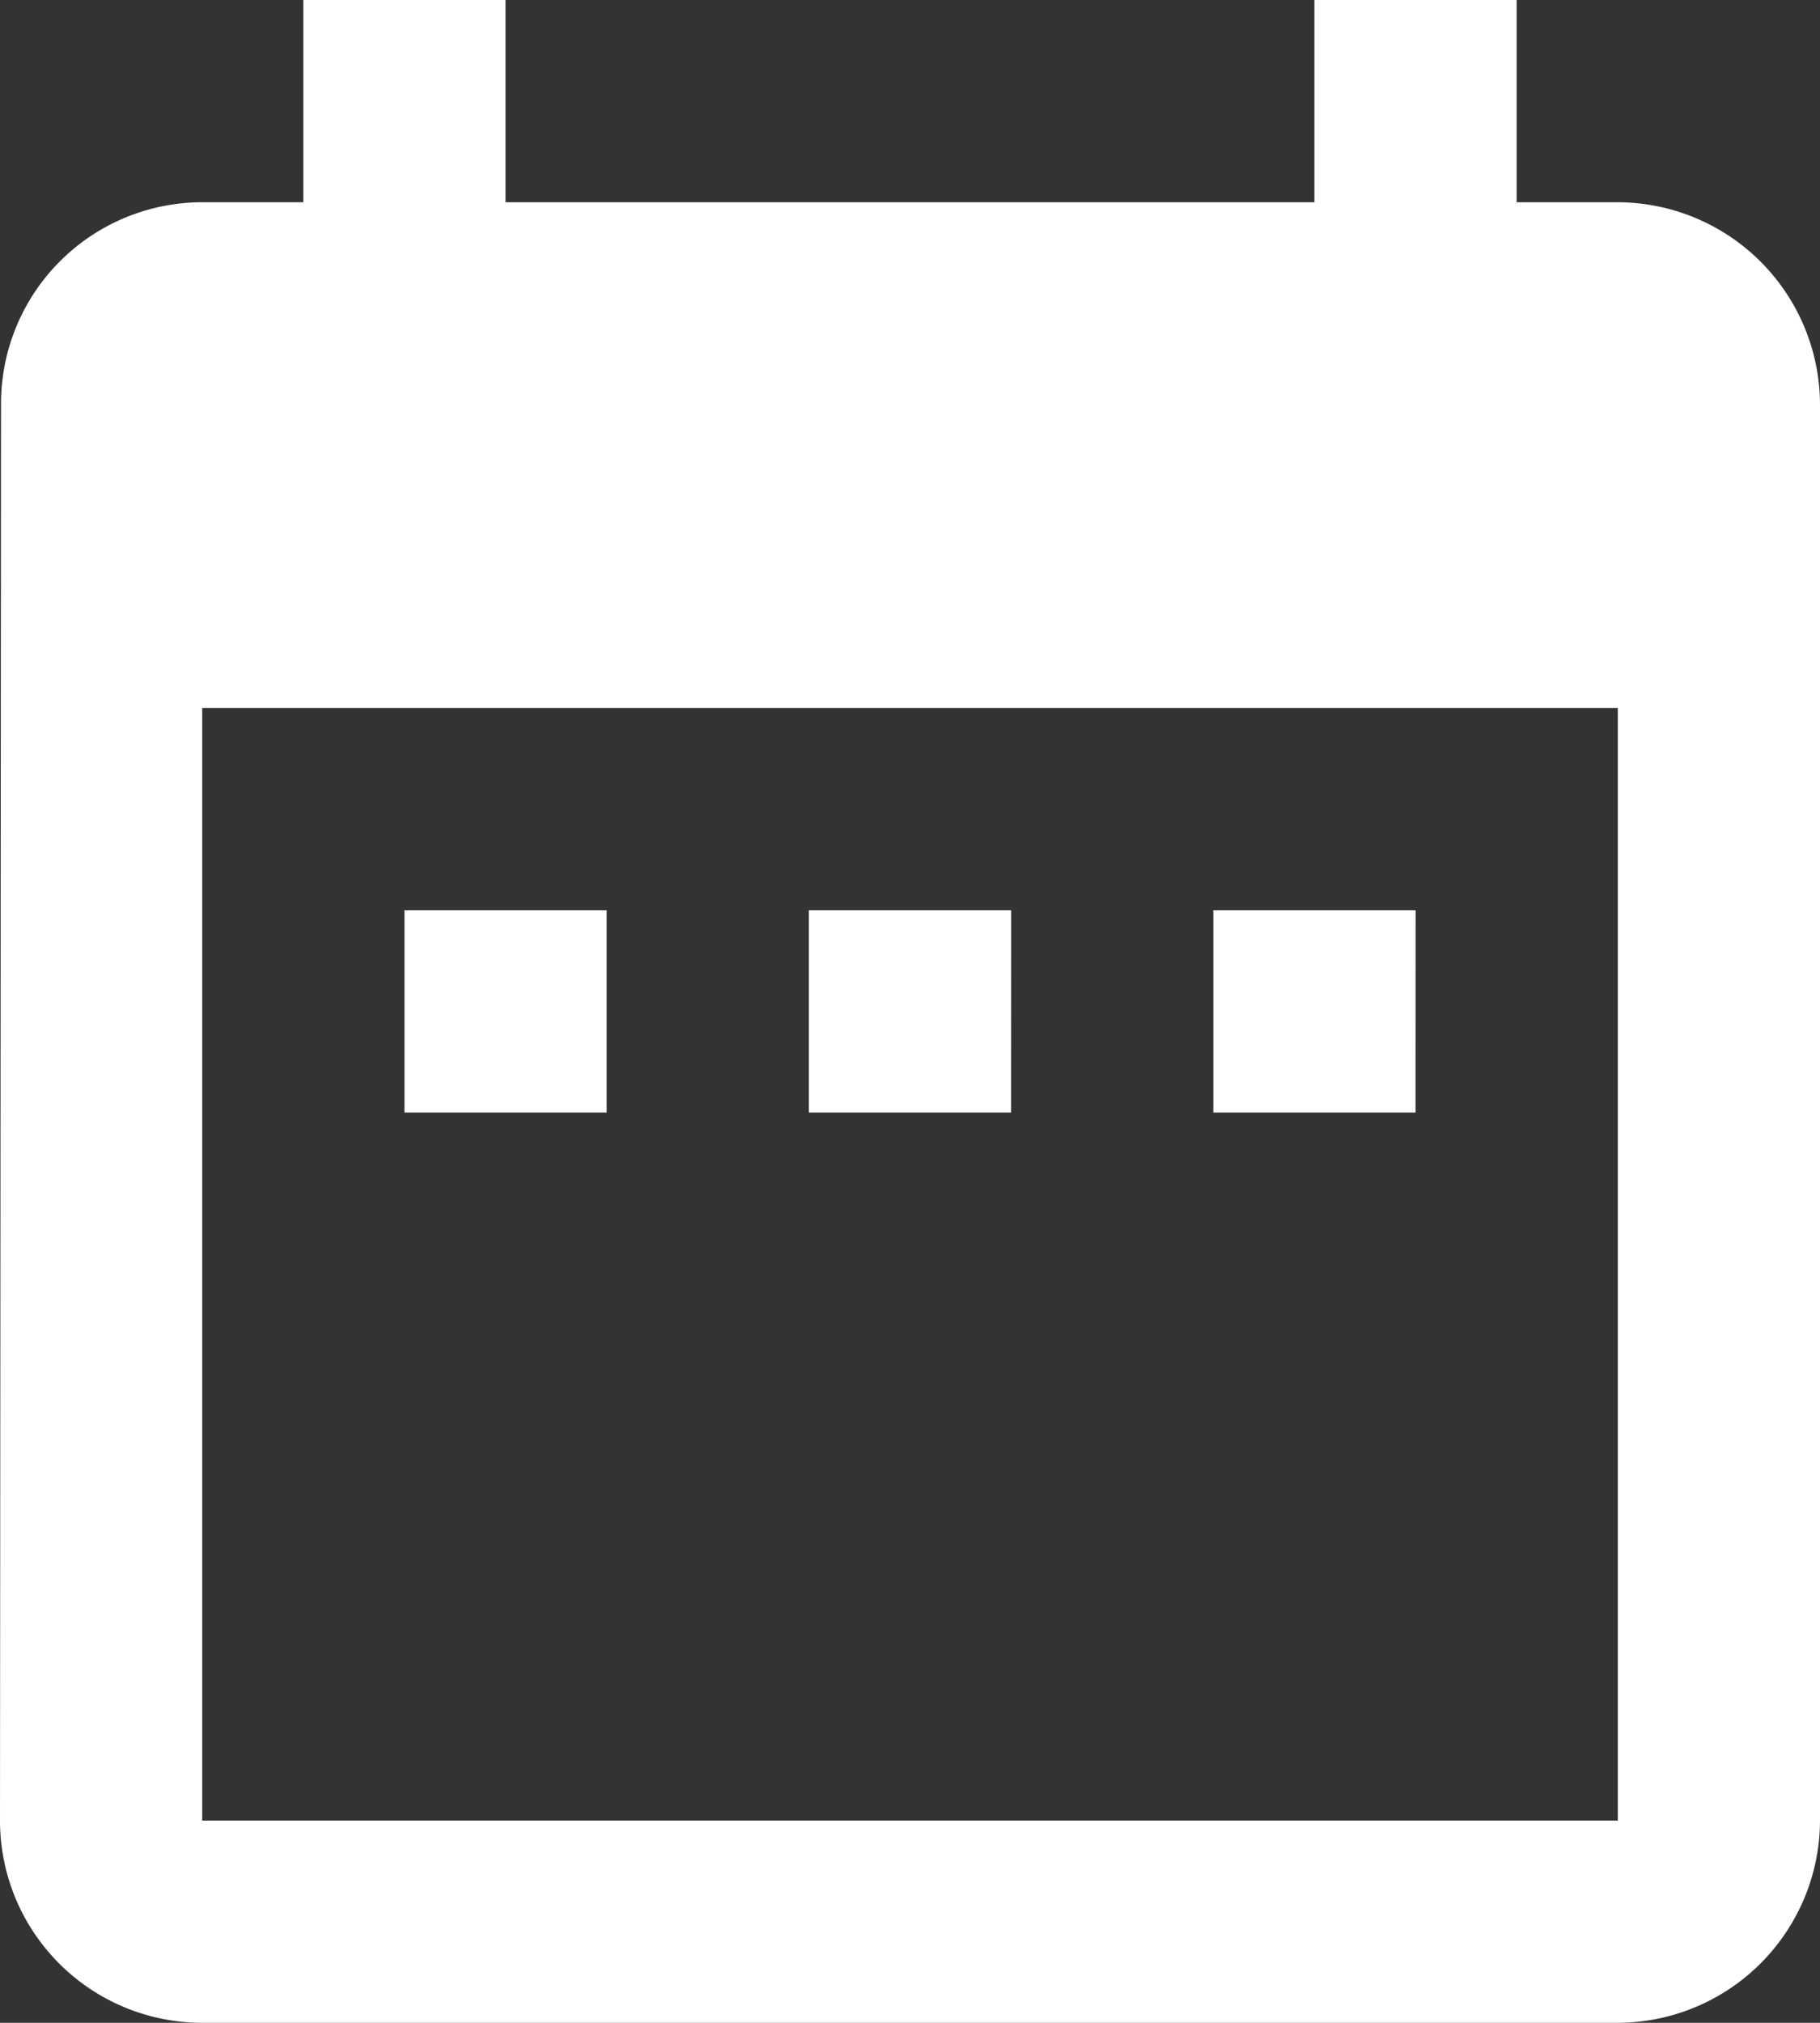 <svg xmlns="http://www.w3.org/2000/svg" width="21.324" height="23.693" viewBox="0 0 21.324 23.693">
  <rect x="0" y="0" width="21.324" height="23.693" fill="#333333" stroke="none"/>
  <path id="Icon_material-date-range" data-name="Icon material-date-range" d="M11.608,13.662H9.239v2.369h2.369Zm4.739,0H13.977v2.369h2.369Zm4.739,0H18.716v2.369h2.369Zm2.369-8.293H22.27V3H19.9V5.369H10.423V3H8.054V5.369H6.869A2.359,2.359,0,0,0,4.512,7.739L4.5,24.324a2.369,2.369,0,0,0,2.369,2.369H23.455a2.376,2.376,0,0,0,2.369-2.369V7.739A2.376,2.376,0,0,0,23.455,5.369Zm0,18.955H6.869V11.293H23.455Z" transform="translate(-4.5 -3)" fill="#fff"/>
</svg>
